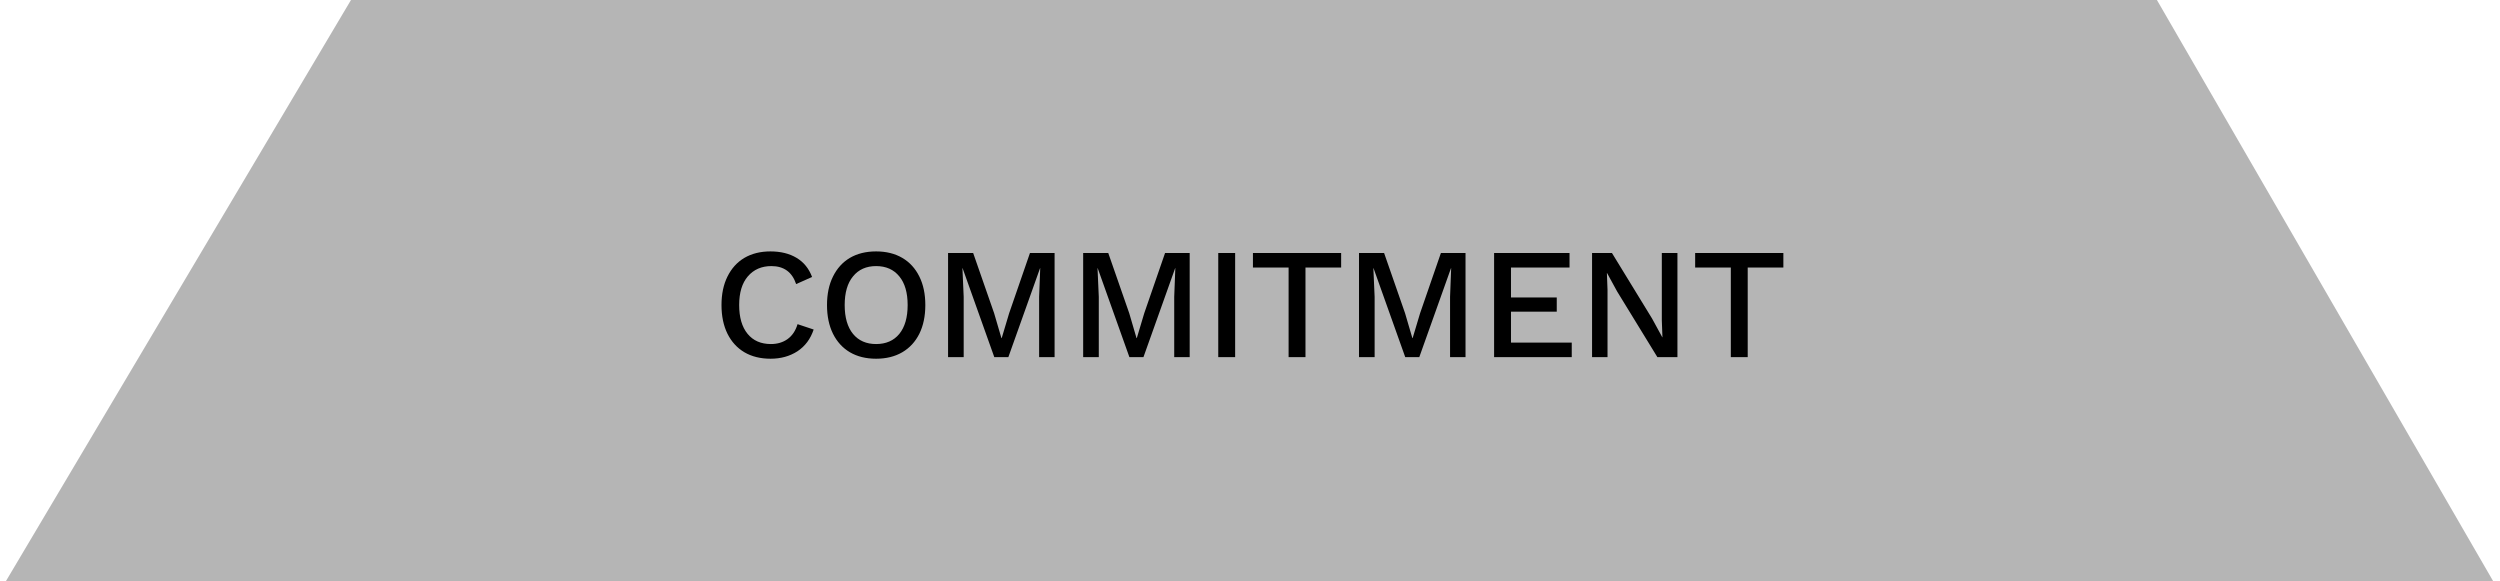 <svg width="301" height="70" viewBox="0 0 301 70" fill="none" xmlns="http://www.w3.org/2000/svg">
<path d="M259.693 0L300.193 70H0.693L42.258 0H259.693Z" fill="#B5B5B5"/>
<path d="M97.964 39.675C97.584 40.815 96.932 41.689 96.007 42.297C95.083 42.892 94.006 43.19 92.777 43.19C91.561 43.19 90.51 42.93 89.623 42.411C88.749 41.892 88.072 41.151 87.59 40.188C87.109 39.213 86.868 38.06 86.868 36.73C86.868 35.4 87.109 34.254 87.59 33.291C88.072 32.316 88.749 31.568 89.623 31.049C90.51 30.53 91.555 30.27 92.758 30.27C94 30.27 95.051 30.53 95.912 31.049C96.774 31.568 97.394 32.335 97.774 33.348L95.855 34.203C95.374 32.759 94.38 32.037 92.872 32.037C91.694 32.037 90.751 32.449 90.041 33.272C89.345 34.083 88.996 35.235 88.996 36.73C88.996 38.212 89.332 39.365 90.003 40.188C90.675 41.011 91.612 41.423 92.815 41.423C93.588 41.423 94.253 41.227 94.81 40.834C95.38 40.429 95.786 39.827 96.026 39.029L97.964 39.675ZM105.481 30.27C106.697 30.27 107.748 30.53 108.635 31.049C109.521 31.568 110.205 32.316 110.687 33.291C111.168 34.254 111.409 35.4 111.409 36.73C111.409 38.06 111.168 39.213 110.687 40.188C110.205 41.151 109.521 41.892 108.635 42.411C107.748 42.93 106.697 43.19 105.481 43.19C104.265 43.19 103.213 42.93 102.327 42.411C101.453 41.892 100.775 41.151 100.294 40.188C99.812 39.213 99.572 38.06 99.572 36.73C99.572 35.4 99.812 34.254 100.294 33.291C100.775 32.316 101.453 31.568 102.327 31.049C103.213 30.53 104.265 30.27 105.481 30.27ZM105.481 32.037C104.303 32.037 103.378 32.449 102.707 33.272C102.035 34.083 101.7 35.235 101.7 36.73C101.7 38.225 102.035 39.384 102.707 40.207C103.378 41.018 104.303 41.423 105.481 41.423C106.671 41.423 107.602 41.018 108.274 40.207C108.945 39.384 109.281 38.225 109.281 36.73C109.281 35.235 108.945 34.083 108.274 33.272C107.602 32.449 106.671 32.037 105.481 32.037ZM126.972 30.46V43H125.11V35.742L125.243 32.284H125.224L121.405 43H119.714L115.895 32.284H115.876L116.028 35.742V43H114.147V30.46H117.168L119.695 37.718L120.569 40.701H120.607L121.5 37.718L124.008 30.46H126.972ZM143.238 30.46V43H141.376V35.742L141.509 32.284H141.49L137.671 43H135.98L132.161 32.284H132.142L132.294 35.742V43H130.413V30.46H133.434L135.961 37.718L136.835 40.701H136.873L137.766 37.718L140.274 30.46H143.238ZM148.711 30.46V43H146.678V30.46H148.711ZM161.474 30.46V32.208H157.18V43H155.147V32.208H150.853V30.46H161.474ZM176.449 30.46V43H174.587V35.742L174.72 32.284H174.701L170.882 43H169.191L165.372 32.284H165.353L165.505 35.742V43H163.624V30.46H166.645L169.172 37.718L170.046 40.701H170.084L170.977 37.718L173.485 30.46H176.449ZM179.89 43V30.46H188.972V32.208H181.923V35.818H187.433V37.528H181.923V41.252H189.238V43H179.89ZM201.963 30.46V43H199.55L194.705 35.096L193.489 32.873H193.47L193.546 34.906V43H191.684V30.46H194.078L198.904 38.345L200.139 40.606H200.158L200.082 38.554V30.46H201.963ZM214.718 30.46V32.208H210.424V43H208.391V32.208H204.097V30.46H214.718Z" fill="black"/>
</svg>
